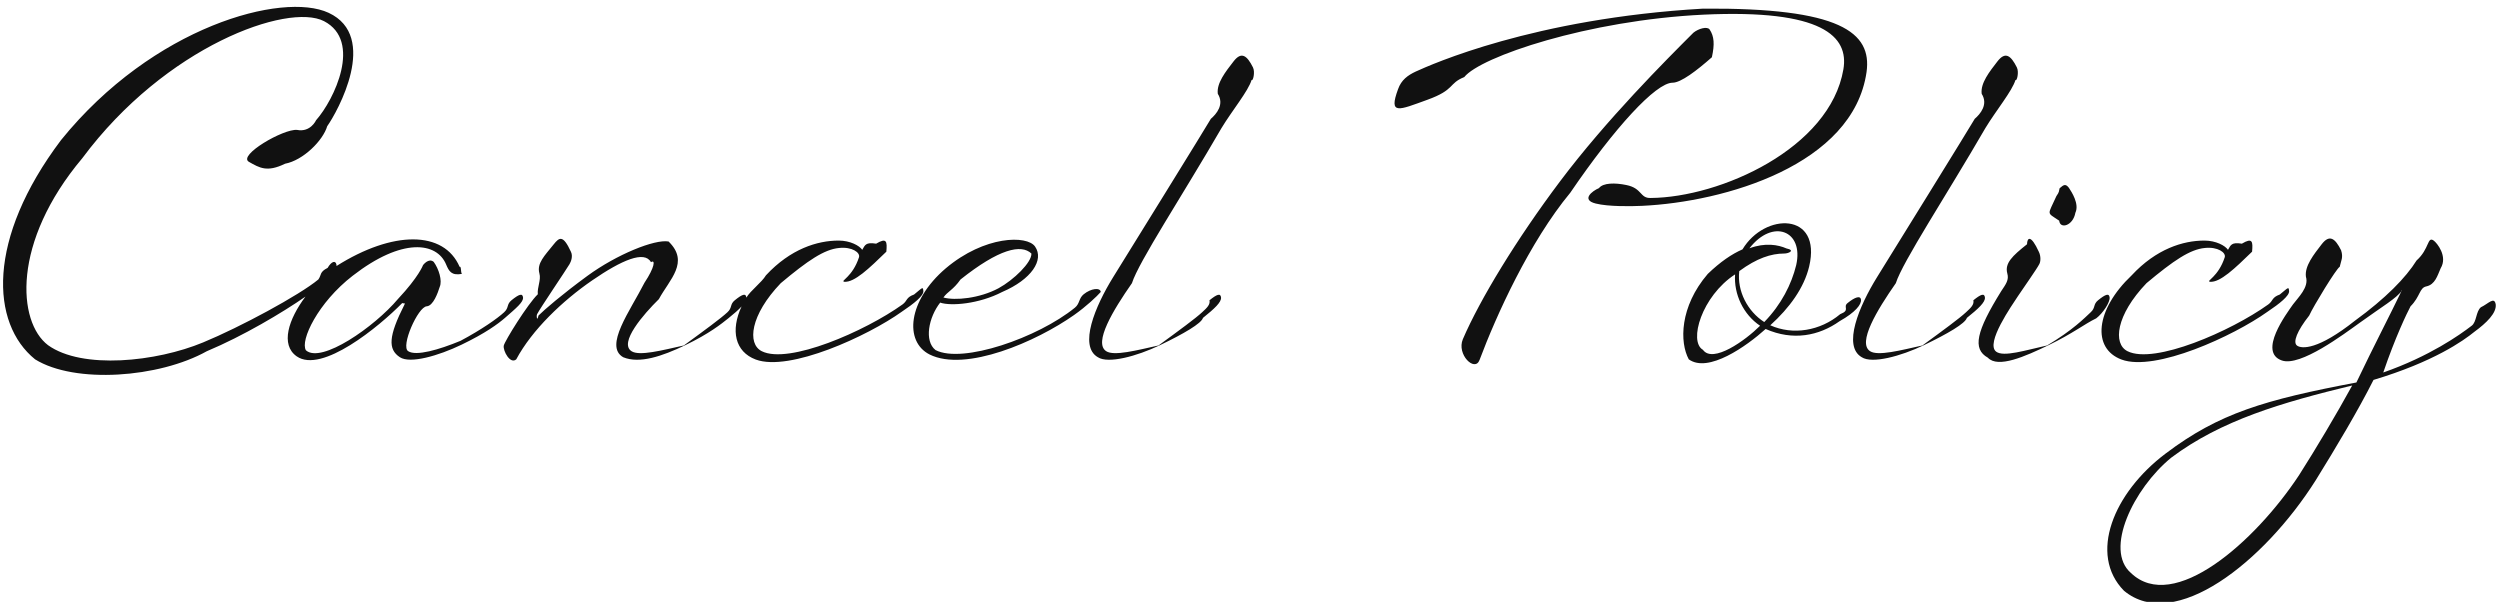 <svg 
 xmlns="http://www.w3.org/2000/svg"
 xmlns:xlink="http://www.w3.org/1999/xlink"
 width="324px" height="78px">
<path fill-rule="evenodd"  fill="rgb(17, 17, 17)"
 d="M320.686,42.997 C319.246,44.17 315.407,46.897 307.607,49.237 C305.627,53.17 302.747,57.997 300.107,62.257 C293.387,72.876 281.808,81.996 275.268,76.56 C270.648,71.856 273.888,63.876 280.668,58.777 C287.568,53.557 293.507,51.817 305.387,49.57 C307.667,44.797 309.767,40.777 311.207,37.778 C311.267,37.598 311.207,37.478 311.27,37.658 C310.67,38.617 308.687,39.757 305.867,41.797 C303.767,43.297 298.127,47.557 295.727,46.717 C292.607,45.637 296.327,40.657 297.167,39.457 C297.827,38.557 299.27,37.238 298.847,35.858 C298.667,34.478 299.867,32.978 300.887,31.658 C301.907,30.338 302.627,30.878 303.407,32.438 C303.707,33.38 303.407,33.758 303.227,34.58 C302.807,34.778 299.807,39.697 299.27,40.897 C297.707,42.877 297.107,44.377 297.707,44.797 C298.307,45.217 300.407,45.37 305.207,41.557 C309.167,38.677 311.807,35.978 313.187,33.758 C314.87,32.258 314.567,30.578 315.407,31.178 C315.826,31.478 317.26,33.218 316.306,34.778 C315.886,35.738 315.587,36.878 314.447,37.118 C313.547,37.298 313.67,38.437 312.407,39.697 C311.927,40.597 310.427,43.717 308.87,48.277 C314.867,46.177 318.766,43.417 320.326,42.217 C320.986,41.737 320.866,40.357 321.526,39.817 C322.486,39.37 323.266,38.377 323.446,39.457 C323.566,40.57 322.246,41.857 320.686,42.997 ZM281.388,59.317 C276.48,63.336 272.688,71.256 276.168,74.256 C281.688,79.56 292.247,70.236 297.947,61.597 C300.167,58.117 302.807,53.677 304.847,49.957 C295.7,52.177 287.868,54.457 281.388,59.317 ZM274.947,46.597 C271.107,45.157 271.527,40.177 276.27,35.678 C279.447,32.258 282.927,31.178 285.687,31.178 C287.187,31.178 288.387,31.838 288.747,32.378 C289.107,31.778 289.167,31.358 290.547,31.58 C291.927,30.758 291.987,31.298 291.87,32.618 C289.647,34.778 287.727,36.638 286.407,36.518 C285.87,36.398 287.487,35.918 288.327,33.338 C288.507,32.738 287.427,31.958 285.747,32.138 C283.827,32.318 281.7,33.758 278.187,36.698 C274.227,40.837 273.807,44.557 275.727,45.517 C279.207,47.257 289.107,42.937 293.966,39.457 C294.626,38.977 294.386,38.557 295.46,38.17 C296.6,37.238 296.606,37.118 296.666,37.718 C296.726,38.317 295.466,39.337 293.846,40.417 C289.47,43.537 279.327,48.217 274.947,46.597 ZM265.487,44.737 C262.487,46.177 258.947,47.77 257.627,46.357 C255.587,45.217 256.127,42.937 259.367,37.718 C259.967,36.818 260.387,36.278 260.147,35.438 C259.787,34.118 260.807,33.158 262.7,31.658 C262.727,30.758 263.207,30.398 264.227,32.618 C264.527,33.218 264.467,33.938 264.287,34.238 C263.987,34.838 262.247,37.298 261.527,38.377 C260.747,39.577 257.267,44.497 258.707,45.577 C259.667,46.297 262.487,45.397 265.307,44.77 C268.67,42.757 270.107,41.257 270.947,40.477 C271.607,39.877 271.247,39.457 271.907,38.917 C272.867,38.137 273.347,37.957 273.407,38.557 C273.467,39.157 272.567,40.57 271.67,41.257 C270.167,41.977 268.607,43.237 265.487,44.737 ZM266.87,28.598 C265.187,27.458 265.367,27.98 266.507,25.418 C266.927,24.818 266.807,24.818 266.927,24.398 C267.47,23.918 267.707,23.798 268.127,24.338 C268.487,24.878 269.507,26.438 268.967,27.578 C268.67,29.258 266.987,29.738 266.87,28.598 ZM257.307,16.598 C252.27,25.298 246.567,33.938 245.7,36.698 C243.27,40.177 240.687,44.437 242.367,45.517 C243.387,46.177 246.327,45.397 249.147,44.77 C251.907,42.757 253.947,41.257 254.787,40.477 C255.447,39.877 255.87,39.457 255.747,38.917 C256.707,38.137 257.187,37.957 257.247,38.557 C257.307,39.157 256.407,39.997 254.907,41.197 C254.7,41.917 252.447,43.237 249.327,44.737 C246.327,46.177 242.607,47.17 241.287,46.297 C238.767,44.857 240.927,39.697 243.267,35.918 C245.127,32.918 255.387,16.358 255.927,15.398 C256.647,14.78 257.7,13.538 256.827,12.159 C256.647,10.779 257.847,9.279 258.867,7.959 C259.886,6.639 260.606,7.179 261.386,8.739 C261.686,9.339 261.386,10.59 261.206,10.359 C260.786,11.79 258.687,14.318 257.307,16.598 ZM212.806,26.678 C211.426,26.738 208.486,26.798 206.806,26.378 C204.886,25.898 206.326,24.758 207.226,24.38 C207.766,23.678 209.326,23.678 210.766,23.978 C212.866,24.398 212.506,25.718 213.946,25.658 C222.946,25.58 237.165,19.238 238.905,8.979 C239.625,4.719 236.205,1.179 220.786,1.899 C205.786,2.619 191.867,7.359 189.767,9.99 C187.667,10.839 188.627,11.619 184.967,12.939 C181.307,14.258 179.927,14.978 181.187,11.559 C181.607,10.359 182.447,9.759 183.467,9.279 C185.447,8.379 198.767,2.379 220.726,1.119 C238.485,0.99 242.625,4.179 241.905,9.339 C240.165,21.398 223.485,26.18 212.806,26.678 ZM158.307,16.598 C153.27,25.298 147.567,33.938 146.7,36.698 C144.27,40.177 141.687,44.437 143.367,45.517 C144.387,46.177 147.327,45.397 150.147,44.77 C152.907,42.757 154.947,41.257 155.787,40.477 C156.447,39.877 156.87,39.457 156.747,38.917 C157.707,38.137 158.187,37.957 158.247,38.557 C158.307,39.157 157.407,39.997 155.907,41.197 C155.7,41.917 153.447,43.237 150.327,44.737 C147.327,46.177 143.607,47.17 142.287,46.297 C139.767,44.857 141.927,39.697 144.267,35.918 C146.127,32.918 156.387,16.358 156.927,15.398 C157.647,14.78 158.7,13.538 157.827,12.159 C157.647,10.779 158.847,9.279 159.867,7.959 C160.886,6.639 161.606,7.179 162.386,8.739 C162.686,9.339 162.386,10.59 162.206,10.359 C161.786,11.79 159.687,14.318 158.307,16.598 ZM120.467,45.937 C117.167,44.257 117.647,38.977 122.567,34.778 C127.607,30.518 133.127,30.458 134.147,31.958 C135.347,33.698 133.67,36.218 129.887,37.838 C126.887,39.397 123.227,39.697 121.847,39.217 C120.347,41.137 119.747,44.197 121.247,45.37 C124.727,47.17 134.507,43.777 139.306,39.877 C139.966,39.337 139.786,38.677 140.446,38.137 C141.406,37.358 142.6,37.238 142.66,37.838 C142.126,38.437 140.806,39.697 139.186,40.837 C134.327,44.257 125.147,48.277 120.467,45.937 ZM129.407,37.358 C131.387,36.278 133.727,33.998 133.67,32.858 C132.347,31.598 129.47,32.258 124.487,36.218 C123.527,37.58 122.807,37.778 122.267,38.557 C123.767,38.977 126.947,38.677 129.407,37.358 ZM97.947,46.597 C95.250,45.586 94.664,42.827 96.107,39.716 C95.703,40.159 95.119,40.671 94.386,41.257 C93.486,41.977 91.926,43.237 88.806,44.737 C85.807,46.177 82.87,47.17 80.767,46.297 C78.247,44.857 81.67,40.297 83.527,36.638 C84.847,34.658 84.967,33.578 84.367,33.98 C83.527,32.438 80.587,33.698 76.747,36.338 C72.907,38.977 68.947,42.757 66.907,46.57 C66.127,47.257 65.167,45.457 65.287,44.797 C65.407,44.197 68.407,39.37 69.7,38.137 C69.607,37.238 70.147,36.278 69.907,35.438 C69.547,34.118 70.567,33.158 71.767,31.658 C72.487,30.758 72.967,30.398 73.987,32.618 C74.287,33.218 73.987,33.938 73.807,34.238 C73.387,34.958 69.967,39.997 69.607,40.717 C69.487,40.957 69.607,41.77 69.787,40.897 C70.507,40.177 72.787,38.197 76.147,35.738 C79.927,32.978 84.847,30.98 86.647,31.298 C89.406,33.98 86.767,36.218 85.387,38.77 C83.407,40.717 80.167,44.437 81.847,45.517 C82.867,46.177 85.807,45.397 88.626,44.77 C91.386,42.757 93.426,41.257 94.266,40.477 C94.926,39.877 94.566,39.457 95.226,38.917 C96.186,38.137 96.666,37.957 96.726,38.557 C96.727,38.563 96.721,38.572 96.721,38.578 C97.307,37.615 98.69,36.636 99.27,35.678 C102.447,32.258 105.927,31.178 108.687,31.178 C110.187,31.178 111.387,31.838 111.747,32.378 C112.107,31.778 112.167,31.358 113.547,31.58 C114.927,30.758 114.987,31.298 114.87,32.618 C112.647,34.778 110.727,36.638 109.407,36.518 C108.87,36.398 110.487,35.918 111.327,33.338 C111.507,32.738 110.427,31.958 108.747,32.138 C106.827,32.318 104.7,33.758 101.187,36.698 C97.227,40.837 96.807,44.557 98.727,45.517 C102.207,47.257 112.107,42.937 116.966,39.457 C117.626,38.977 117.386,38.557 118.46,38.17 C119.6,37.238 119.606,37.118 119.666,37.718 C119.726,38.317 118.466,39.337 116.846,40.417 C112.47,43.537 102.327,48.217 97.947,46.597 ZM59.806,44.677 C56.807,46.117 53.147,47.17 51.827,46.297 C50.27,45.277 50.327,43.597 52.427,39.457 C52.547,39.217 52.367,39.37 52.127,39.277 C49.127,42.337 41.687,48.457 38.447,46.177 C36.311,44.674 37.390,41.374 39.589,38.439 C36.640,40.494 31.465,43.572 26.806,45.517 C20.626,48.97 9.707,49.777 4.547,46.57 C-1.212,41.917 -1.752,30.98 7.907,18.158 C19.846,3.399 36.646,-1.100 42.586,1.659 C49.185,4.719 43.725,14.498 42.406,16.358 C41.86,18.218 39.286,20.78 36.946,21.218 C34.606,22.358 33.646,21.758 32.266,20.978 C30.766,20.138 36.766,16.658 38.506,16.838 C40.246,17.18 40.966,15.578 40.966,15.578 C43.306,12.939 46.965,5.319 41.986,2.739 C37.306,0.339 21.466,5.979 10.67,20.498 C1.487,31.418 2.27,41.737 6.227,44.737 C10.667,47.917 20.266,46.897 26.326,44.377 C31.126,42.397 38.806,38.257 41.26,36.218 C41.686,35.618 41.386,35.258 42.46,34.718 C42.946,33.878 43.485,33.698 43.605,34.298 C43.618,34.356 43.612,34.415 43.613,34.473 C50.92,29.858 57.527,29.859 59.566,34.58 C59.806,34.478 59.686,35.258 59.86,35.498 C58.486,35.738 58.186,35.138 57.826,34.298 C56.627,31.358 52.127,30.758 45.707,35.738 C41.207,39.217 38.87,44.137 39.647,45.397 C41.627,47.17 48.527,42.37 51.587,38.737 C54.287,35.858 54.827,34.358 54.827,34.358 C54.827,34.358 55.547,33.38 56.207,33.938 C56.867,34.838 57.347,36.38 56.987,37.178 C56.747,37.957 56.147,39.637 55.307,39.697 C54.167,39.757 51.887,44.917 52.907,45.517 C53.927,46.177 56.867,45.337 59.686,44.17 C62.446,42.697 64.486,41.257 65.326,40.477 C65.986,39.877 65.626,39.457 66.286,38.917 C67.246,38.137 67.726,37.957 67.786,38.557 C67.846,39.157 66.886,39.937 65.446,41.197 C64.546,41.977 62.926,43.177 59.806,44.677 ZM202.186,23.498 C208.186,15.518 215.86,7.839 219.466,4.239 C220.126,3.699 221.26,3.39 221.566,3.819 C222.166,4.719 222.226,5.739 221.86,7.419 C219.886,9.159 217.846,10.719 216.766,10.719 C214.6,10.719 209.26,16.538 203.506,24.98 C198.227,31.358 193.907,40.897 191.747,46.657 C191.147,48.277 188.747,45.937 189.587,43.957 C191.807,38.797 196.547,30.998 202.186,23.498 ZM225.827,32.318 C228.707,27.518 236.147,27.458 234.467,34.538 C233.807,37.298 231.947,39.877 229.427,42.157 C232.367,43.477 235.907,42.877 238.486,40.717 C239.86,40.177 238.786,39.817 239.446,39.277 C240.406,38.497 241.126,38.257 241.186,38.857 C241.246,39.457 240.46,40.477 238.426,41.617 C235.727,43.537 232.367,44.197 228.827,42.637 C226.367,44.857 221.387,48.397 218.867,46.57 C217.67,44.377 217.67,39.757 221.327,35.498 C222.947,33.938 224.447,32.918 225.827,32.318 ZM232.787,34.358 C233.807,29.858 229.727,28.298 226.727,32.18 C228.767,31.418 230.447,31.718 231.527,32.198 C232.7,32.438 231.827,32.858 231.227,32.858 C229.547,32.858 227.687,33.458 225.407,35.138 C225.107,37.718 226.487,40.357 228.647,41.737 C230.867,39.457 232.187,36.818 232.787,34.358 ZM220.7,45.337 C221.987,47.137 226.187,44.137 228.107,42.217 C225.947,40.777 224.687,38.137 224.867,35.558 C220.547,38.377 218.807,44.257 220.7,45.337 Z"/>
</svg>